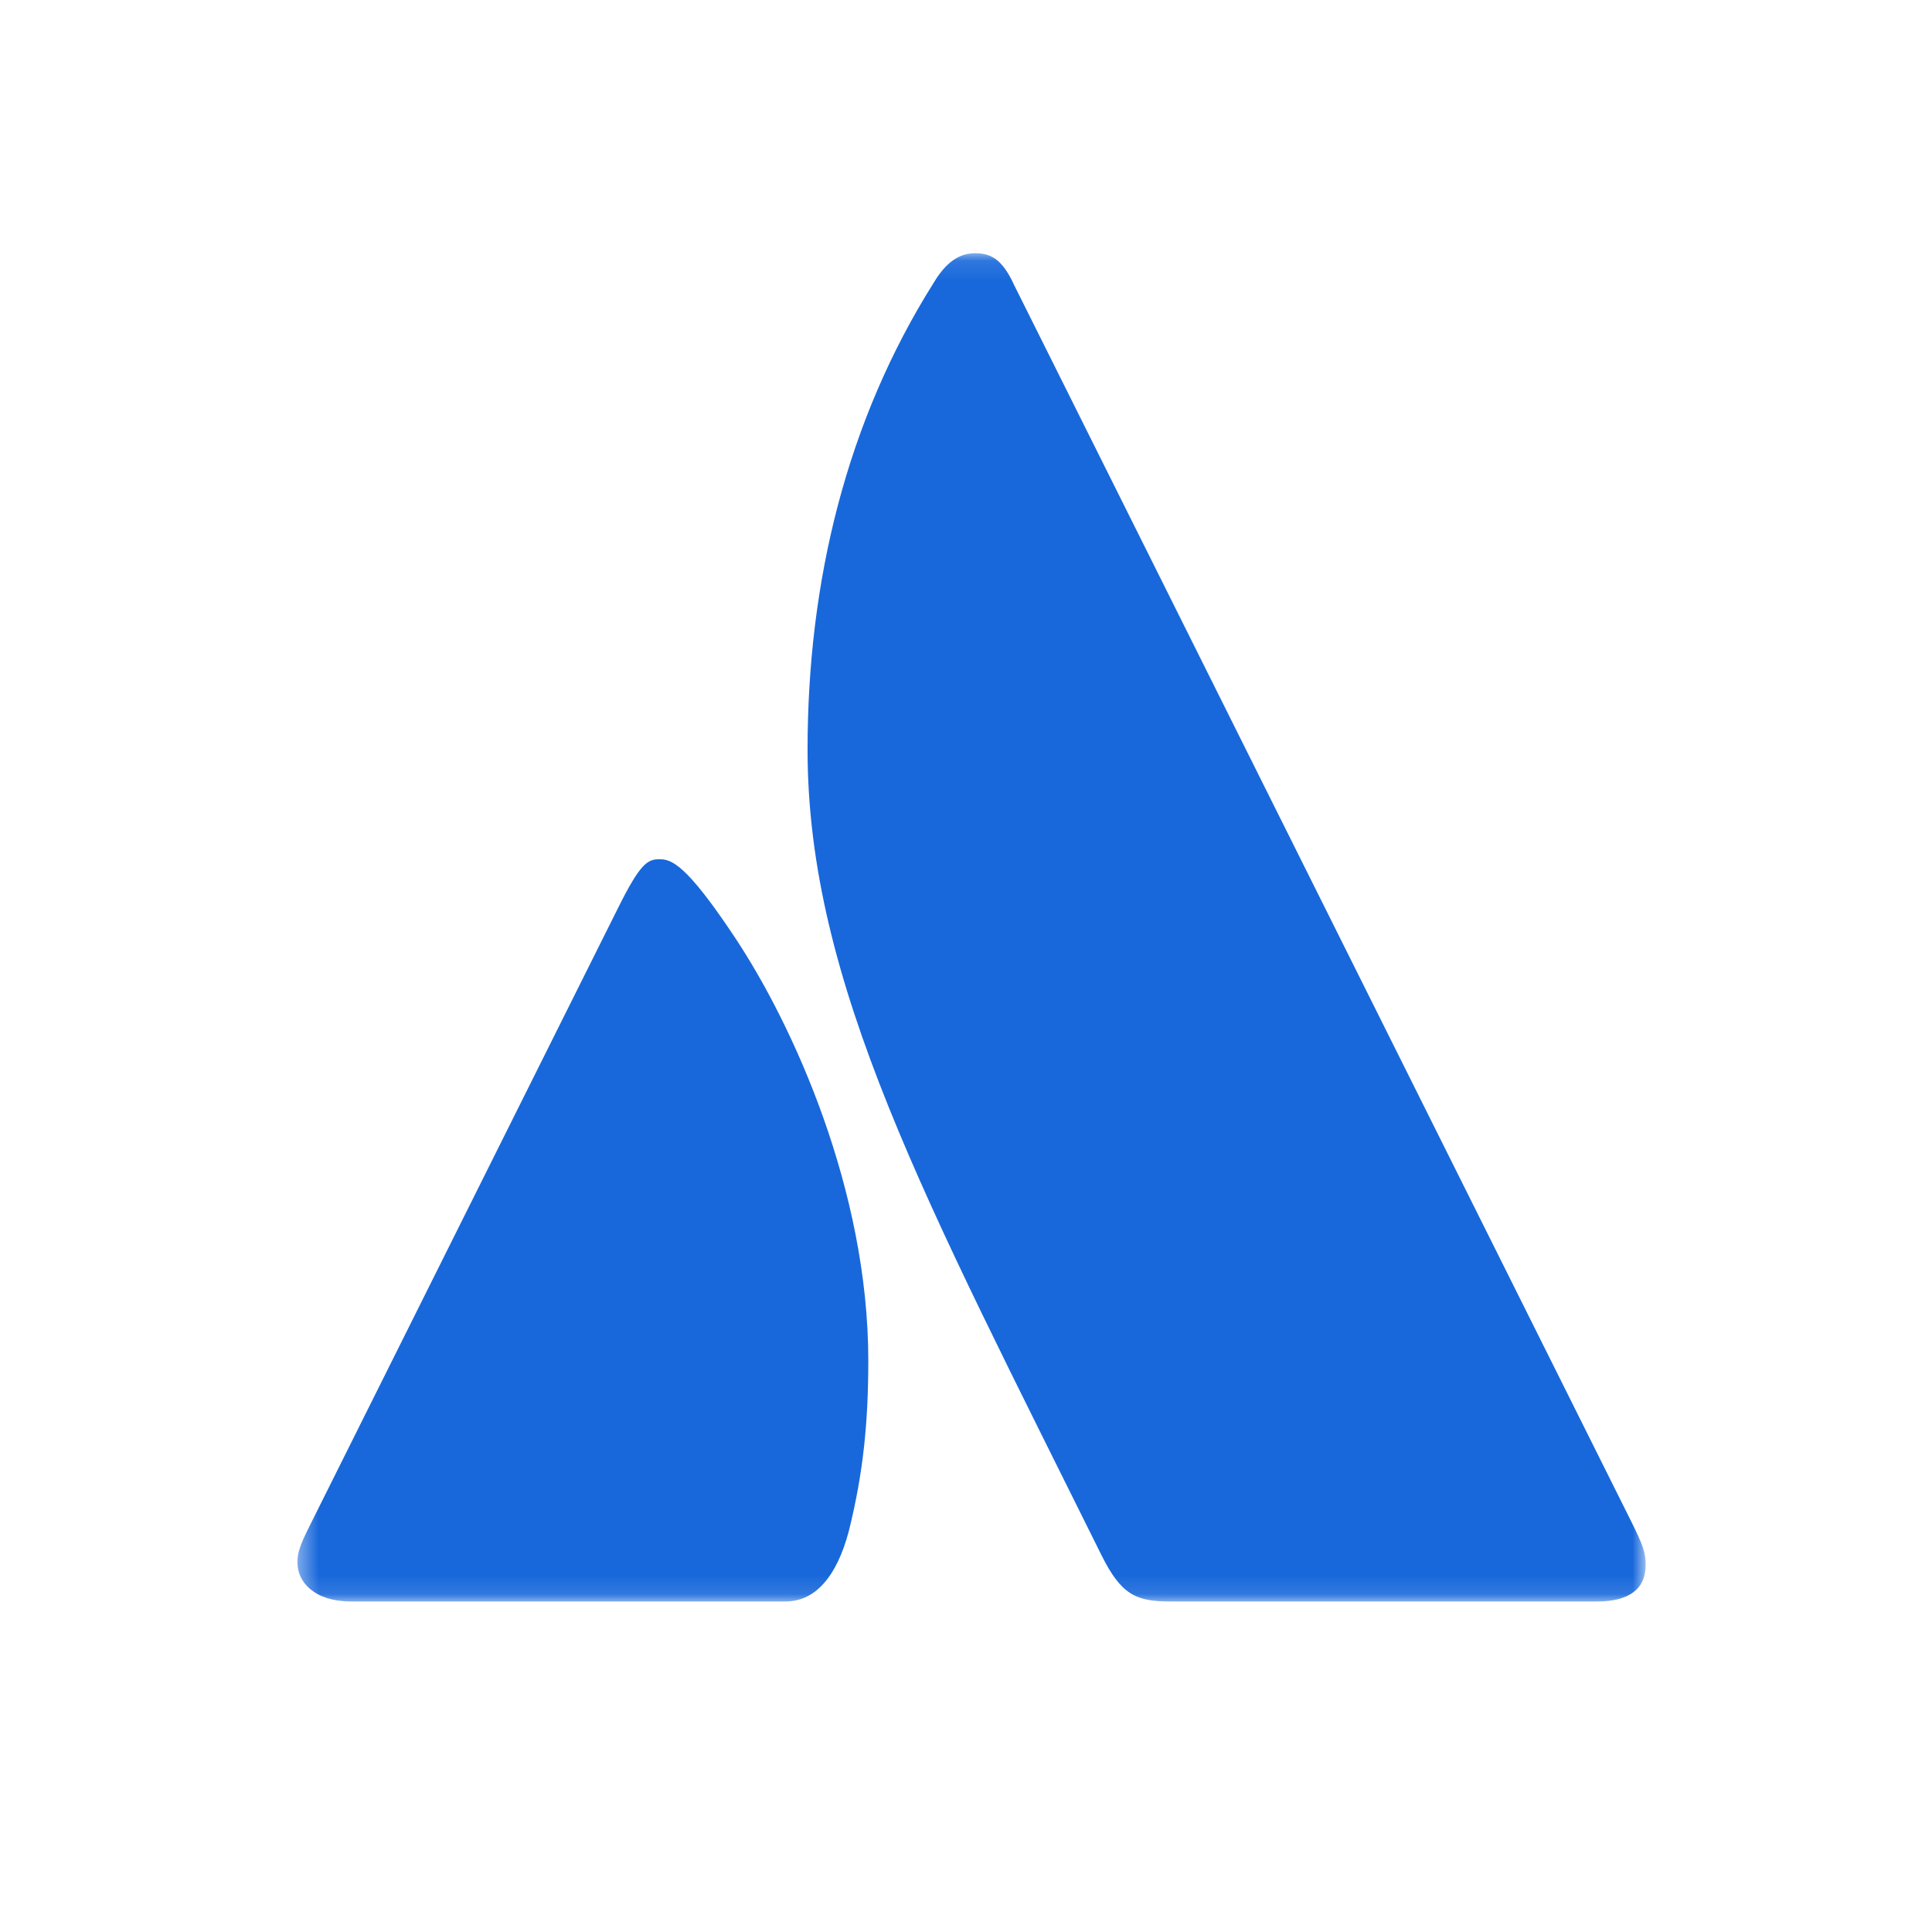 <svg width="100" height="100" viewBox="0 0 100 100" fill="none" xmlns="http://www.w3.org/2000/svg">
<rect width="100" height="100" fill="white"/>
<mask id="mask0_1020_10273" style="mask-type:luminance" maskUnits="userSpaceOnUse" x="15" y="13" width="71" height="70">
<path d="M85.179 13.107H15.394V82.892H85.179V13.107Z" fill="white"/>
</mask>
<g mask="url(#mask0_1020_10273)">
<path d="M84.425 78.736L52.487 14.745C51.858 13.359 51.23 13.107 50.475 13.107C49.847 13.107 49.092 13.359 48.338 14.619C43.811 21.799 41.799 30.113 41.799 38.804C41.799 50.897 47.961 62.234 57.014 80.499C58.02 82.514 58.774 82.892 60.534 82.892H82.664C84.299 82.892 85.179 82.263 85.179 81.003C85.179 80.373 85.053 79.995 84.425 78.736ZM38.027 48.504C35.512 44.725 34.758 44.473 34.129 44.473C33.501 44.473 33.123 44.725 31.992 46.992L16.023 78.987C15.52 79.995 15.394 80.373 15.394 80.877C15.394 81.885 16.274 82.892 18.161 82.892H40.668C42.177 82.892 43.308 81.633 43.937 79.239C44.691 76.216 44.943 73.571 44.943 70.422C44.943 61.604 41.045 53.039 38.027 48.504Z" fill="#1868DB"/>
</g>
</svg>
